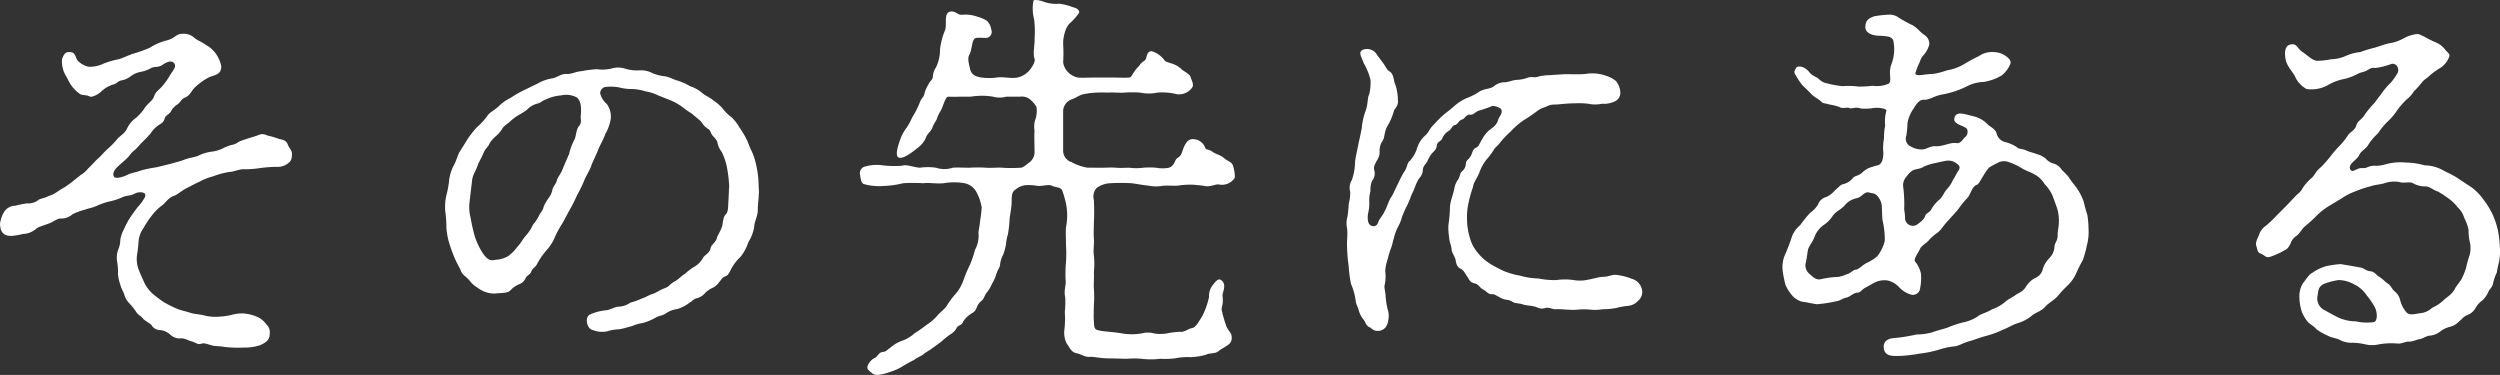 <svg xmlns="http://www.w3.org/2000/svg" width="339.94" height="50.984" viewBox="0 0 339.94 50.984">
  <rect x="0" y="0" width="339.94" height="50.984" fill="#333333" stroke="none"/>
  <path id="lead-1" d="M27.108-22.842A18,18,0,0,0,25-22.41c-.54.216-.81.216-1.62.486-.81.432-1.728.648-2,.432-.162-.162-.324-.648.324-1.3.162-.216.918-.81,1.35-1.242.432-.378.54-.756,1.08-1.134.216-.162.648-.7,1.08-1.134a14.515,14.515,0,0,0,1.08-1.134,4.3,4.3,0,0,1,1.08-1.134c.7-.378.7-.54.864-.972s.648-.486.864-.972a2.477,2.477,0,0,1,.918-.918c.432-.378.432-.648.918-.864.864-.378.81-.918,1.566-1.566A8.136,8.136,0,0,1,34.29-35.1c.648-.27,1.674-.324,1.62-1.512a4.5,4.5,0,0,0-.594-1.458,3.752,3.752,0,0,0-1.4-1.35c-.756-.54-1.242-.648-1.728-1.08a2.184,2.184,0,0,0-1.62-.486c-.81,0-.972.648-2.16.918a8.065,8.065,0,0,0-2.214.972,17.928,17.928,0,0,1-1.89.7c-.972.27-1.35.54-2.322.864a10.787,10.787,0,0,0-2.322.7,4.165,4.165,0,0,1-1.782.324,2.909,2.909,0,0,1-1.35-.7c-.54-.432-.27-1.242-1.188-1.3-.324,0-.756-.054-1.08.972a3.788,3.788,0,0,0,.378,2c.324.54.648,1.242.81,1.458a4.828,4.828,0,0,0,1.134,1.188c.486.378.81.108,1.458.432.27.108.918-.162,1.458-.594a4.129,4.129,0,0,1,1.836-1.08c.324-.054.486-.432,1.08-.54a2.816,2.816,0,0,0,1.242-.594,3.477,3.477,0,0,1,1.242-.54,4.358,4.358,0,0,0,1.4-.486c.594-.324.864-.054,1.566-.432.432-.324,1.3-.81,1.674-.216.324.486-.324,1.08-.648,1.674a9.548,9.548,0,0,1-.918,1.3c-.486.594-.972.81-1.188,1.458-.162.54-.648.81-1.188,1.458a6.562,6.562,0,0,1-1.242,1.458,3.826,3.826,0,0,0-1.242,1.458c-.27.648-.972,1.026-1.3,1.4a10.4,10.4,0,0,1-1.3,1.35c-.594.54-.972,1.026-1.35,1.35-.54.486-.7.756-1.35,1.35a3.375,3.375,0,0,1-.972.864c-.54.432-.756.594-1.026.81-.27.27-.81.594-1.08.81a12.919,12.919,0,0,0-1.134.7,4.11,4.11,0,0,1-1.242.594c-.432.27-1.134.324-1.35.54a2.2,2.2,0,0,1-1.512.432,14.033,14.033,0,0,0-1.62.324,1.827,1.827,0,0,0-1.512.864,4.11,4.11,0,0,0-.54,1.62c.054,1.134.486,1.62,1.566,1.62a9.54,9.54,0,0,0,1.566-.27,2.793,2.793,0,0,0,1.782-.7c.216-.216.486-.27,1.674-.7.54-.162,1.188-.7,1.62-.7a2.283,2.283,0,0,0,1.674-.594,9.31,9.31,0,0,1,1.62-.594c.594-.216.918-.216,1.674-.54a9.409,9.409,0,0,1,1.728-.594,8.271,8.271,0,0,0,1.674-.54c.648-.324,1.08-.162,1.782-.54.486-.27,1.674-.27,1.35.486a6.257,6.257,0,0,1-.972,1.35,20.392,20.392,0,0,0-1.188,1.674,11.25,11.25,0,0,0-.7,1.35,4.832,4.832,0,0,0-.486,1.4,3.638,3.638,0,0,1-.324,1.458,3.206,3.206,0,0,0-.108,1.566,8.18,8.18,0,0,1,.108,1.674,6.012,6.012,0,0,0,.324,1.458c.108.486.432.972.54,1.35a2.759,2.759,0,0,0,.7,1.188A7.566,7.566,0,0,1,24.3-3.24c.324.54.7.594.972.972.216.27.864.594,1.134.864a1.366,1.366,0,0,0,1.242.7,2.412,2.412,0,0,1,1.3.594,1.832,1.832,0,0,0,1.4.54c.594-.054.864.216,1.458.378.648.162.864.54,1.458.324.432-.108.81.108,1.458.27.432.108.918.054,1.458.162a15.023,15.023,0,0,0,2.808.108A6.478,6.478,0,0,0,41.2,1.35c.648-.324,1.3-.594,1.3-1.566a1.459,1.459,0,0,0-.432-1.242,3.5,3.5,0,0,0-.918-.864,5.413,5.413,0,0,0-2.484-.648,5.472,5.472,0,0,0-1.4.216,9.178,9.178,0,0,1-1.512.216A6.053,6.053,0,0,1,33.8-2.646c-.81-.216-1.458-.216-2-.378-.81-.27-1.3-.324-1.944-.594a17,17,0,0,1-1.728-.864,18.365,18.365,0,0,1-1.512-1.134,4.873,4.873,0,0,1-1.134-1.458c-.216-.486-.54-1.188-.756-1.728a4.077,4.077,0,0,1-.27-2.106,19.024,19.024,0,0,0,.216-1.944,3.776,3.776,0,0,1,.7-1.782,11.879,11.879,0,0,1,1.08-1.62,6.85,6.85,0,0,1,1.4-1.4c.432-.27.81-1.026,1.62-1.3.486-.162,1.134-.756,1.674-1.026.648-.324,1.026-.54,1.836-.918a7.665,7.665,0,0,1,1.782-.7,11.38,11.38,0,0,1,2.16-.594c.81-.054,1.512-.432,2.106-.378a14.014,14.014,0,0,0,2.16-.162,17.263,17.263,0,0,1,2.28-.168,2.226,2.226,0,0,0,1.458-.432c.486-.324.594-.648.594-1.35,0-.486-.378-.756-.54-1.188-.162-.486-.486-.7-1.188-.81a10.666,10.666,0,0,0-1.4-.432c-.378-.054-.7-.378-1.3-.162-.486.216-1.188.378-2.43.81-.486.162-.648.432-1.134.54a5.517,5.517,0,0,0-1.242.432,4.794,4.794,0,0,1-1.782.54,6.074,6.074,0,0,0-1.836.594c-.7.216-1.08.216-1.782.486s-1.08.324-1.782.54Zm49.95-10.476a15.9,15.9,0,0,0-1.782,1.026A6.03,6.03,0,0,0,73.6-31.1c-.594.54-1.242.81-1.566,1.35a9.107,9.107,0,0,1-1.35,1.458,11.885,11.885,0,0,0-1.242,1.566L68.364-25c-.27.378-.486,1.3-.81,1.836a6.154,6.154,0,0,0-.648,2,13.192,13.192,0,0,1-.378,2.106,7.033,7.033,0,0,0-.162,2.16,17.566,17.566,0,0,1,.162,2.376,9.924,9.924,0,0,0,.486,2.322,18.729,18.729,0,0,0,.864,2.214l.54,1.026a1.755,1.755,0,0,0,.7.972,6.139,6.139,0,0,1,.81.864,5.07,5.07,0,0,0,.972.756,3.718,3.718,0,0,0,2.214.7c.7-.108,1.728,0,2.106-.432a3.405,3.405,0,0,1,1.134-.81,1.559,1.559,0,0,0,.918-.81c.162-.432.648-.486.81-.972.108-.378.54-.54.756-.972a9.845,9.845,0,0,1,1.3-1.89,6.235,6.235,0,0,0,1.134-1.782,13.619,13.619,0,0,1,1.026-1.89c.378-.648.594-1.134,1.026-1.89A21.569,21.569,0,0,0,84.3-19.06a17.481,17.481,0,0,0,.972-2c.162-.486.81-1.458.972-2.052.216-.594.648-1.4.918-2.106.162-.486.756-1.458.972-2.16a5.689,5.689,0,0,0,.756-2.214,2.971,2.971,0,0,0-.54-1.836,2.891,2.891,0,0,1-.918-1.458.875.875,0,0,1,.648-.864,6.02,6.02,0,0,1,1.944.054,6.742,6.742,0,0,0,1.836.216,7.358,7.358,0,0,1,1.782.324,6.1,6.1,0,0,1,1.674.54l1.62.648a8.148,8.148,0,0,1,1.512.81A15.585,15.585,0,0,0,99.9-30.132c.486.432,1.134.918,1.3,1.134a2.794,2.794,0,0,0,.864.918c.486.27.378.7.7.972.324.378.594.594.648,1.08a2.906,2.906,0,0,0,.54,1.08,8.312,8.312,0,0,1,.756,2.322,17.6,17.6,0,0,1,.27,2.43c-.054.486-.054,1.3-.108,1.944-.054.756,0,1.4-.324,1.782-.432.378-.378,1.08-.54,1.674-.216.7-.648,1.242-.7,1.566-.162.648-.756.864-.864,1.4-.108.648-.81.918-1.026,1.3a3.02,3.02,0,0,1-1.134,1.188,7.29,7.29,0,0,0-1.3.972c-.594.378-.7.594-1.35,1.026-.7.324-.756.7-1.35.918-.864.324-1.3.7-1.728.81-.54.162-.972.486-1.4.594a9.8,9.8,0,0,1-1.62.594,3.032,3.032,0,0,1-1.512.54c-.432-.054-1.242.432-1.728.486a6.739,6.739,0,0,0-2.268.594c-.756.378-.378,2,.432,2.106A3.317,3.317,0,0,0,88.4-.54a5.781,5.781,0,0,1,1.62-.27c.648-.108,1.08-.27,1.728-.432a6.191,6.191,0,0,1,1.512-.432,7.463,7.463,0,0,0,1.674-.7c.54-.324.864-.216,1.512-.648a3.429,3.429,0,0,1,1.458-.54,4.887,4.887,0,0,0,1.674-.864c.324-.162.594-.54.972-.594a2.234,2.234,0,0,0,1.134-.7,3.329,3.329,0,0,1,.972-.7,2.07,2.07,0,0,0,.918-.756c.378-.432.432-.648.81-.81.432-.162.486-.324.756-.81a6.071,6.071,0,0,1,1.35-1.836,6,6,0,0,0,1.08-2,5.722,5.722,0,0,0,.81-2.106c0-.7.486-1.4.486-2.322,0-.594.108-1.35.162-2.484-.054-.594-.054-1.458-.108-1.944a13.88,13.88,0,0,0-.324-1.89,8.128,8.128,0,0,0-.6-1.732c-.324-.648-.486-1.242-.7-1.62a12.378,12.378,0,0,0-.918-1.512,6.123,6.123,0,0,0-1.08-1.4,5.409,5.409,0,0,1-1.242-1.242,7.908,7.908,0,0,0-1.35-1.134c-.54-.432-.972-.54-1.458-.972a4.649,4.649,0,0,0-1.566-.864,8.336,8.336,0,0,0-1.674-.756c-.486-.108-.972-.432-1.728-.594a6.243,6.243,0,0,1-1.728-.432,3.318,3.318,0,0,0-1.836-.378,5.664,5.664,0,0,1-1.836-.216,3.065,3.065,0,0,0-1.836-.054A5.27,5.27,0,0,1,87-36.176a14.047,14.047,0,0,0-2.106.27c-.81.054-1.4.432-2,.378-.756-.054-1.35.486-1.944.594a5.534,5.534,0,0,0-2,.7ZM82.4-22.788c-.216.756-.81,1.35-.864,1.782-.108.432-.432.648-.594,1.188a2.632,2.632,0,0,1-.54,1.188,6.482,6.482,0,0,0-.648,1.134c-.108.54-.324.648-.594,1.134a5.415,5.415,0,0,1-.7,1.134c-.27.27-.378.756-.7,1.134-.378.54-.594.7-.81,1.026a6.23,6.23,0,0,1-.81,1.08,5.421,5.421,0,0,1-1.24,1.242,3.951,3.951,0,0,1-1.674.486c-.81.216-1.242-.162-1.728-.864a9.373,9.373,0,0,1-1.08-2.214,22.411,22.411,0,0,1-.594-2.592,5.737,5.737,0,0,1-.162-2.106l.324-2.754a3.383,3.383,0,0,1,.378-1.35,10.491,10.491,0,0,0,.54-1.3,13.8,13.8,0,0,0,.648-1.3c.27-.7.7-.918.756-1.188A4,4,0,0,1,73.17-27a4.6,4.6,0,0,0,.918-1.026c.162-.378.594-.594,1.08-1.026a6.307,6.307,0,0,1,1.134-.864,9.282,9.282,0,0,0,1.188-.756,2.84,2.84,0,0,1,1.35-.81c.648-.162.7-.432,1.242-.594a5.906,5.906,0,0,1,2.052-.54,3.07,3.07,0,0,1,2,.216c.972.486.648,2.484.648,2.7,0,.378.162.81-.216,1.242-.432.486-.378,1.4-.648,1.89a7.683,7.683,0,0,0-.7,1.89Zm71.28,0a6.826,6.826,0,0,1-2.16-.756,1.623,1.623,0,0,1-1.134-1.566v-5.508a1.819,1.819,0,0,1,1.3-1.512c.324-.108.7-.378,1.242-.594a12.046,12.046,0,0,1,1.242-.216,15.522,15.522,0,0,1,2.268-.054c.81-.054,1.728.054,2.268,0a14.4,14.4,0,0,1,2.16,0,5.6,5.6,0,0,0,2.322,0,8.173,8.173,0,0,1,2.646.216,2.193,2.193,0,0,0,2.106-.918c.27-.432-.108-.972-.216-1.4-.162-.486-.918-.756-1.242-1.08a3.345,3.345,0,0,0-1.458-.81c-.648-.216-.756-.216-.918-.486a3.369,3.369,0,0,0-1.62-1.134c-.486-.108-.7.378-.81.918-.108.432-.594.486-.81.864-.216.324-.432.432-.756.918-.378.486-.432.864-.756.864-.594.054-1.4,0-2.214,0h-2.322c-.81,0-1.944.054-2.43,0a2.565,2.565,0,0,1-1.3-.7,2.3,2.3,0,0,1-.7-1.35,19.021,19.021,0,0,0,0-2.484,5.2,5.2,0,0,1,.27-1.728,2.721,2.721,0,0,1,.648-1.134,7.247,7.247,0,0,0,1.242-1.4c.108-.27-.216-.648-.81-.756a7.484,7.484,0,0,0-1.89-.486,4.929,4.929,0,0,1-2.106-.27c-.378-.162-1.35-.378-1.4-.108a5.8,5.8,0,0,0,.108,2.538,13.9,13.9,0,0,1,.054,2.538c.054.756-.27,2.052,0,2.808.162.378-.486,1.35-.81,1.674a2.97,2.97,0,0,1-1.566.864c-.972.162-1.944-.162-2.808,0a8.161,8.161,0,0,1-2,0c-.648-.108-1.35-.27-1.566-1.08-.162-.756-.432-1.512-.108-2.052.378-.81.27-1.566.648-2.106.162-.27.918-.162,1.458-.162a.822.822,0,0,0,.76-.317.822.822,0,0,0,.1-.817,2.078,2.078,0,0,0-.594-1.188,4.528,4.528,0,0,0-1.242-.54,4.853,4.853,0,0,0-2.214-.27c-.54,0-.864-.594-1.566-.432-.918.27-.324,1.728-.7,2.592a9.908,9.908,0,0,0-.648,2.484,5.727,5.727,0,0,1-.54,2.484,2.466,2.466,0,0,0-.432,1.188c0,.594-.432.648-.594,1.134a4.082,4.082,0,0,0-.54,1.188c-.054.486-.378.648-.594,1.134a11.3,11.3,0,0,1-1.08,2.16,8.925,8.925,0,0,1-.756,1.4,5.812,5.812,0,0,0-.918,1.728c-.324.918-.648,2.052-.216,2.322.594.324,1.89-.7,2.7-1.35a3.337,3.337,0,0,0,1.08-1.4c.216-.594.648-.7.864-1.35.216-.54.486-.864.594-1.134a4.378,4.378,0,0,1,.54-1.134c.378-.756.594-1.782.972-1.89a15.2,15.2,0,0,0,1.62,0h1.512a9.136,9.136,0,0,1,2.97,0,3.449,3.449,0,0,0,1.836,0h1.89a1.769,1.769,0,0,1,1.4.432,3.848,3.848,0,0,1,.81.972,3.914,3.914,0,0,1-.108,1.566,2.956,2.956,0,0,0-.162,1.62c-.054.756,0,2.106,0,2.754a1.811,1.811,0,0,1-.648,1.566c-.432.27-.918.81-1.3.756a18.225,18.225,0,0,1-2.43,0c-.7-.054-1.458.054-2.214,0a15.892,15.892,0,0,0-2.268,0c-.54,0-1.782-.054-2.268,0a3.609,3.609,0,0,1-2.268,0,7.605,7.605,0,0,0-2.214,0c-1.026-.108-1.836-.486-2.43-.27a13.765,13.765,0,0,1-2.592-.054,5.7,5.7,0,0,0-2.592.216.958.958,0,0,0-.486,1.134c.054.378.108,1.026.486,1.188a7.445,7.445,0,0,0,2.592.27,12.578,12.578,0,0,0,2.754-.378,23.423,23.423,0,0,1,2.754,0c.972-.108,1.674.108,2.754,0a8.461,8.461,0,0,1,2.862,0,2.355,2.355,0,0,1,1.566,1.134,6.452,6.452,0,0,1,.756,2.16A16.11,16.11,0,0,1,139.1-15.6c-.054.756-.27,1.512-.216,1.836a3.952,3.952,0,0,1-.486,2.16,13.238,13.238,0,0,1-.7,2.052,17.321,17.321,0,0,0-.864,2.052,5.787,5.787,0,0,1-1.08,1.89A9.446,9.446,0,0,0,134.568-4c-.324.486-1.026.972-1.35,1.4a6.566,6.566,0,0,1-1.4,1.188A19.251,19.251,0,0,1,130.2-.278a5.377,5.377,0,0,1-1.57.978,4.828,4.828,0,0,0-1.782,1.026c-.216.108-.54.54-.972.54-.594.054-.756.7-1.08.81-.486.162-1.458,1.242-.81,1.728.378.324.594.594,1.134.594a6.1,6.1,0,0,0,1.62-.378,7.055,7.055,0,0,0,1.836-.81,17.808,17.808,0,0,1,1.566-.864c.378-.324.918-.486,1.242-.756.216-.216.756-.486,1.188-.81l1.188-.864a14.579,14.579,0,0,1,1.188-.972,2.382,2.382,0,0,0,.918-.864c.162-.486.7-.324.918-.918a3.174,3.174,0,0,1,.918-.972c.27-.216.648-.27.918-.918a2.056,2.056,0,0,1,.756-1.026c.216-.162.432-.918.7-1.134a5.671,5.671,0,0,0,.648-1.134,4.826,4.826,0,0,0,.54-1.188c.216-.7.54-1.08.54-1.35a3.657,3.657,0,0,1,.432-1.4,7.455,7.455,0,0,0,.378-1.4,7.116,7.116,0,0,1,.27-1.4,15.015,15.015,0,0,0,.216-2c.108-.864.216-1.35.27-2,.054-.81-.108-1.674.54-2.052a2.616,2.616,0,0,1,1.35-.594,7.192,7.192,0,0,1,1.728.108c.864,0,1.458-.27,1.944,0,.324.162,1.08.162,1.3.54a13.814,13.814,0,0,1,.54,1.836,8.176,8.176,0,0,1,0,3.24c-.054.7,0,1.35,0,2.376a17.444,17.444,0,0,1,0,2.376,18.2,18.2,0,0,0-.054,2.376c.108.756-.27,1.35-.054,2.376a11.462,11.462,0,0,1-.054,2,12.6,12.6,0,0,1-.054,2.43,3.27,3.27,0,0,0,.324,1.89c.324.378.54,1.134,1.3,1.3.648.108,1.188.594,1.944.486.486,0,1.458.216,2.43.216.918,0,1.836.054,2.484.054a12.321,12.321,0,0,1,2,0,9.918,9.918,0,0,0,2.538,0,11.46,11.46,0,0,0,2-.054,8.128,8.128,0,0,1,2.106-.162,9.1,9.1,0,0,0,2.106-.324c.648-.324,1.188-.054,1.782-.54.324-.27.81-.486,1.242-.81A1.1,1.1,0,0,0,173.3.228c0-.54-.378-.7-.7-1.4a17.985,17.985,0,0,1-.648-2.214c-.108-.378.27-.756.108-1.944-.054-.486.54-1.35,0-2-.432-.486-.756-.27-1.35.54a2.32,2.32,0,0,0-.486,1.566,9.732,9.732,0,0,1-.54,1.782,6.551,6.551,0,0,1-.81,1.512c-.108.216-.54.918-1.026.972-.378.054-1.08.594-1.512.486a11.3,11.3,0,0,0-1.836.216,4.879,4.879,0,0,1-1.782,0,3.1,3.1,0,0,0-1.62,0,7.862,7.862,0,0,1-2.754,0c-.864-.162-1.944-.216-2.7-.324-.972-.162-1.026-.216-1.08-1.3-.054-.7,0-1.62,0-2.214a15.816,15.816,0,0,0,0-2.268c-.054-.486.054-1.3,0-2.214a10.494,10.494,0,0,0,0-2.268c-.108-.7.054-1.512,0-2.268-.054-.81,0-1.3,0-2.214a29.178,29.178,0,0,0,0-3.078,1.7,1.7,0,0,1,.378-1.62,3.324,3.324,0,0,1,1.89-.648,25.255,25.255,0,0,1,2.862,0c.486.054,1.62.27,2.268.324a5.087,5.087,0,0,0,1.782.054c.54-.108,1.782,0,2.268-.054a10.313,10.313,0,0,1,2.268-.108c.324.054.864.054,1.35.162.7.162,1.512-.27,1.89-.216a2.079,2.079,0,0,0,2.214-.918,5.113,5.113,0,0,0-.216-1.512c-.162-.648-.648-.648-1.242-1.134-.54-.486-1.026-.486-1.566-.864s-.918-.27-.972-.486a1.822,1.822,0,0,0-1.62-1.242c-.972-.108-1.35,1.134-1.566,1.782-.27.756-.594.648-.81.972s-.27.864-.972,1.134a4.639,4.639,0,0,1-1.728,0,9.741,9.741,0,0,0-1.782,0,6.953,6.953,0,0,1-1.836,0c-.7,0-1.134.054-1.836,0-.594-.054-1.4,0-1.944,0ZM193.1-38.07a1.572,1.572,0,0,0-1.944-.756c-.7.324-.216.918.108,1.836a8.658,8.658,0,0,1,.918,2.268,6.854,6.854,0,0,1-.162,1.89c-.27.54-.162,1.3-.486,2.268a8.707,8.707,0,0,0-.54,2.376c-.108.648-.378,1.782-.486,2.322-.162.918-.378,1.62-.432,2.376a7.466,7.466,0,0,1-.432,2.376,1.99,1.99,0,0,0-.216,1.62,6.769,6.769,0,0,1-.216,1.674,14.676,14.676,0,0,1-.162,1.674,3.315,3.315,0,0,0-.054,1.62c.108.81-.054,1.674,0,2.592a21.965,21.965,0,0,0,.216,2.538,16.519,16.519,0,0,0,.324,2.43,8.572,8.572,0,0,1,.648,2.43c.108.486.216.54.378,1.08a3.414,3.414,0,0,0,.648,1.3c.27.27.324.864.864,1.08.27.108.432.486,1.08.486.7,0,1.35-.432,1.458-1.566a2.862,2.862,0,0,0-.108-1.4,10.435,10.435,0,0,1-.27-1.728c0-.54-.162-.918-.162-1.4a5.623,5.623,0,0,0,.108-2.052A6.107,6.107,0,0,1,194.5-10.3a14.9,14.9,0,0,1,.432-1.458c.27-.648.27-1.026.432-1.458a7.288,7.288,0,0,1,.486-1.4,5.655,5.655,0,0,0,.594-1.4,13.449,13.449,0,0,1,.594-1.4,10.2,10.2,0,0,0,.594-1.35c.216-.594.378-.756.594-1.4a6.407,6.407,0,0,1,.54-1.134,1.88,1.88,0,0,0,.54-1.188c0-.486.324-.7.594-1.134a4.473,4.473,0,0,1,.648-1.134c.54-.486.594-.7.648-1.026,0-.54.594-.54.756-1.026a2.06,2.06,0,0,1,.864-.972c.432-.324.432-.7.864-.81s.432-.594.972-.756c.378-.108.486-.7,1.134-.648.432.054.7-.486,1.3-.594a16.586,16.586,0,0,0,1.674-.594,2.007,2.007,0,0,1,1.188.432c.216.594-.108.756-.378,1.35-.216.81-.594,1.026-1.242,1.512a4.515,4.515,0,0,0-.972,1.242c-.378.594-.432.972-.81,1.134-.486.216-.486.648-.7,1.08-.324.594-.7.648-.7,1.08a1.4,1.4,0,0,1-.54,1.08c-.324.324-.216.648-.54,1.134a2.778,2.778,0,0,0-.486,1.188c-.162.864-.486,1.458-.594,2.43a18.524,18.524,0,0,1-.216,2.538,8.729,8.729,0,0,0,.108,1.728c.054.7.27.918.324,1.566,0,.378.432.972.54,1.4.108.648.216,1.026.7,1.242.378.162.594.648.864,1.026.324.486.378.81,1.026.972.486.054.648.54,1.134.81.54.27.7.7,1.242.648.378,0,.7.27,1.35.594.378.216.918.108,1.4.432.378.27.81.162,1.458.378.27.108,1.08.162,1.512.27.54.108.756.432,1.512.216.54-.162.972.216,1.512.162.756-.054,1.89.162,2.916.054a8.624,8.624,0,0,1,1.674,0,6.428,6.428,0,0,0,1.728-.054,9.509,9.509,0,0,0,1.782-.162,10.113,10.113,0,0,1,1.676-.3,2.073,2.073,0,0,0,1.35-.7,1.512,1.512,0,0,0,.54-1.35,1.908,1.908,0,0,0-1.4-1.62,7.567,7.567,0,0,0-2.214-.54c-.486-.054-.972.27-1.728.27-.54,0-1.512.324-2,.378a4.925,4.925,0,0,1-2,.054,8.321,8.321,0,0,0-2.322,0,10.88,10.88,0,0,1-2.484-.216,9.133,9.133,0,0,1-2.43-.378,10.032,10.032,0,0,1-2.268-.648,16.7,16.7,0,0,1-2-1.08,6.626,6.626,0,0,1-1.566-1.458,5.023,5.023,0,0,1-1.026-2,8.961,8.961,0,0,1-.378-2.538,8.9,8.9,0,0,1,.216-2.214,16.619,16.619,0,0,1,.594-2.106c.108-.756.594-1.188.918-2.106a5.879,5.879,0,0,1,1.188-1.944,10.947,10.947,0,0,0,.7-.972c.162-.324.378-.432.756-.864a12.036,12.036,0,0,1,1.566-1.674,10.629,10.629,0,0,1,1.728-1.512,18.459,18.459,0,0,0,1.836-1.242A3.459,3.459,0,0,1,216-31.05a2.482,2.482,0,0,1,1.242-.324c.7,0,1.458-.162,2.7-.162a10.731,10.731,0,0,1,1.836.054,4.429,4.429,0,0,0,1.89,0,3.319,3.319,0,0,0,1.62-.27,1.3,1.3,0,0,0,.864-1.3,2.692,2.692,0,0,0-.594-1.512,3.838,3.838,0,0,0-1.3-.7,5.46,5.46,0,0,0-2.808-.27c-.972.108-2.376,0-3.132.054-.7.054-1.134.054-1.62.108a8.662,8.662,0,0,0-1.566.162c-.756.27-.81,0-1.512.162a4.761,4.761,0,0,1-1.566.324c-.378,0-.864.216-1.512.324a2.3,2.3,0,0,0-1.512.486c-.594.486-1.242.324-2,.756a7.969,7.969,0,0,1-1.782.918,6.486,6.486,0,0,0-1.62,1.026c-.648.594-1.134.918-1.458,1.188a14.618,14.618,0,0,0-1.3,1.3c-.7.648-.648.972-1.188,1.512a3.7,3.7,0,0,0-1.134,1.674,4.654,4.654,0,0,1-1.026,1.836c-.378.216-.324.918-.756,1.458a14.972,14.972,0,0,0-.81,1.566c-.27.486-.7,1.512-.918,1.836-.378.486-.54,1.3-1.026,2.16-.216.432-.648.918-.756,1.242-.162.594-.54.648-.81.594-.7-.108-.7-1.08-.594-1.728a5.7,5.7,0,0,0,.162-1.566,4.485,4.485,0,0,1,.162-1.458,3.19,3.19,0,0,1,.216-1.4,1.561,1.561,0,0,0,.324-1.35c-.162-.54,0-.756.324-1.4a2.069,2.069,0,0,0,.378-1.35,2.266,2.266,0,0,1,.378-1.3c.324-.432.216-1.026.594-1.89a8.127,8.127,0,0,0,.972-2.214c.054-.27.648-.648.54-1.458a6.78,6.78,0,0,0-.324-2.052c-.324-.648-.162-1.512-.864-1.89-.27-.162-.432-.54-.756-1.026Zm67.446,31a3.023,3.023,0,0,1,1.944-.378,3.054,3.054,0,0,1,1.62.972,3.522,3.522,0,0,0,1.674.972.991.991,0,0,0,1.08-.648,6.982,6.982,0,0,0,.162-2.214,3.729,3.729,0,0,0-.81-1.674c-.216-.324.432-1.134.7-1.728.108-.324.81-.756,1.08-1.026a6.1,6.1,0,0,1,1.026-.972c.756-.486.918-.972,1.512-1.62L272-17.01a15.3,15.3,0,0,1,1.35-1.674c.432-.432.594-1.566,1.3-1.782.27-.108.54-.756.81-1.134a7.729,7.729,0,0,1,.81-1.188,8.61,8.61,0,0,1,1.08-.594,1.793,1.793,0,0,1,1.62-.162,8.3,8.3,0,0,1,1.728.81c.486.324,1.35.594,1.674.81a3.56,3.56,0,0,1,1.458,1.35,5.578,5.578,0,0,1,1.08,1.566l.648,1.782a5.984,5.984,0,0,1,.216,2c0,.54-.162.918-.162,1.674,0,.81-.432.918-.432,1.62a2.471,2.471,0,0,1-.7,1.458,3.692,3.692,0,0,0-.864,1.4,1.748,1.748,0,0,1-1.08,1.3,3.261,3.261,0,0,0-1.242,1.188c-.432.7-.972.81-1.35,1.08-.594.432-1.134.648-1.4.918a5.75,5.75,0,0,1-1.89,1.08c-.648.432-1.512.594-1.944.972a5.6,5.6,0,0,1-2.052.81,14.38,14.38,0,0,0-2.052.7c-.81.27-1.242.324-2.106.648a7.923,7.923,0,0,1-2.052.27,24.355,24.355,0,0,1-2.97.486c-1.3.054-1.674.756-1.458,1.62.27.972,1.458.81,2.268.81a22.117,22.117,0,0,0,2.646-.324,14.761,14.761,0,0,0,2.592-.54,10.138,10.138,0,0,1,2.052-.432c.594-.054,1.188-.486,2.214-.756.432-.108,1.188-.432,2.214-.7a11.718,11.718,0,0,0,2.16-.81c.756-.27,1.35-.7,2.106-.918A5.314,5.314,0,0,0,282.15-2.7c.432-.378,1.3-.594,1.782-1.188.432-.486,1.08-.81,1.62-1.35a16.015,16.015,0,0,1,1.4-1.512,5.326,5.326,0,0,0,1.188-1.674,19.376,19.376,0,0,1,.918-1.836,16.426,16.426,0,0,0,.54-2,6.837,6.837,0,0,0,.216-2.214,12.184,12.184,0,0,0-.162-1.89,18.374,18.374,0,0,1-.486-1.782,7.382,7.382,0,0,0-.864-1.728c-.216-.378-.756-.918-1.134-1.566a8.736,8.736,0,0,0-.972-1.026,1.98,1.98,0,0,0-1.08-.864,2.158,2.158,0,0,1-1.134-.7,3.035,3.035,0,0,0-1.188-.594c-.486-.216-.81-.216-1.4-.486-.54-.27-1.08-.162-1.35-.486a5.384,5.384,0,0,0-1.674-.7,1.615,1.615,0,0,1-1.026-1.026c-.108-.7-.918-1.026-1.242-1.35a3.875,3.875,0,0,0-1.836-1.08c-1.4-.324-2.484-.81-2.7.27-.162.864,1.458.972,1.728,1.458a.926.926,0,0,1-.324,1.134c-.324.324-.54.864-1.188.756-.756-.108-1.836.486-2.7.432-.756-.054-1.134.324-1.782.432a2.875,2.875,0,0,1-1.62-.378,1.162,1.162,0,0,1-.648-1.458,11.736,11.736,0,0,0,.162-1.728A4.8,4.8,0,0,1,266-30.78c.378-.648.81-1.242,1.35-1.242.81.054,1.4-.486,2.484-.7a12.186,12.186,0,0,0,3.348-1.08,5.463,5.463,0,0,1,2.43-.648,6.949,6.949,0,0,0,2.376-.864,3.9,3.9,0,0,0,1.188-1.566c.162-.486-.216-.81-.756-1.188a2.976,2.976,0,0,0-1.4-.432,3.148,3.148,0,0,0-2.106.54,21.115,21.115,0,0,0-2,1.08,6.656,6.656,0,0,1-2.376.864,9.759,9.759,0,0,1-1.89.486c-1.134,0-2.376.432-2.376-.108a9.726,9.726,0,0,1,.594-1.512,2.345,2.345,0,0,1,.594-1.026,3.57,3.57,0,0,0,.7-1.35,1.414,1.414,0,0,0-.648-1.3c-.594-.378-.81-.81-1.566-1.3a21.063,21.063,0,0,1-1.89-1.026,2.12,2.12,0,0,0-1.512-.432,14.171,14.171,0,0,0-1.89.216c-.7.27-1.134.486-1.188,1.4-.054.972,1.188,1.242,1.89,1.242,1.134.054,1.836.108,1.944.81a5.758,5.758,0,0,1-.216,2.862,3.56,3.56,0,0,0-.27,1.512c.054.7.108,1.188-.216,1.35a4.024,4.024,0,0,1-2.16.27,14.363,14.363,0,0,1-1.89.108,10.277,10.277,0,0,0-2.214-.054,14.123,14.123,0,0,1-2.052-.378,2.108,2.108,0,0,1-1.134-.594c-.27-.27-.918-.432-1.242-.864-.7-.918-1.674-1.026-1.89-.594-.108.27-.378.486,0,.972a10.462,10.462,0,0,0,.864,1.3c.378.378.864.81,1.242,1.242.378.378,1.026.7,1.242.918.378.432.594.27,1.188.486a8.263,8.263,0,0,1,1.35.324c.486.324,1.026,0,1.4.162.324.162.81-.216,1.512.054a6.483,6.483,0,0,0,1.728-.054c.594-.108,1.89.054,1.782.378a5.329,5.329,0,0,0-.162,2A9.008,9.008,0,0,0,262-26.734a6.91,6.91,0,0,0-.108,1.62,3.113,3.113,0,0,1-.162,1.458c-.324.648-.594.486-1.3.756a2.912,2.912,0,0,0-1.3.7c-.54.54-1.026.486-1.3.756a2.385,2.385,0,0,1-1.242.864c-.54.108-.594.324-1.242.864a3.456,3.456,0,0,1-1.188.918,1.628,1.628,0,0,0-1.134,1.026A3.311,3.311,0,0,1,252-16.692a18,18,0,0,0-1.4,1.728,3.689,3.689,0,0,0-1.242,1.944c-.216.594-.594,1.62-.81,2.052a4.319,4.319,0,0,0-.324,2.214,16.375,16.375,0,0,0,.378,1.89,5.208,5.208,0,0,0,.918,1.458,2.585,2.585,0,0,0,1.458.864c.324,0,1.08.216,1.89.324a17.446,17.446,0,0,0,2.754-.432c.432-.054.864-.432,1.35-.486.27-.054.972-.648,1.35-.648.486,0,.54-.324,1.08-.648Zm1.242-8.64a11.9,11.9,0,0,1,.324,2.862,5.485,5.485,0,0,1-1.026,2.106,5.6,5.6,0,0,1-1.458.918c-.7.378-1.026.864-1.512.918-.27,0-.756.54-1.134.594a5.051,5.051,0,0,1-1.188.378,12.505,12.505,0,0,0-2.43.324c-.648.108-1.026-.324-1.458-.7a1.513,1.513,0,0,1-.54-1.566c.162-.594.216-1.458.324-1.836.162-.486.648-1.026.864-1.674a3.573,3.573,0,0,1,1.188-1.566,4.238,4.238,0,0,0,1.3-1.3c.54-.7.864-.648,1.566-1.35a2.792,2.792,0,0,1,1.674-1.026c.756-.162,1.08-1.026,1.782-.756.378.108.7.054,1.026.432a2.469,2.469,0,0,1,.594,1.188c.054.538.054,1.564.108,2.05Zm10.044-7.668c.54.324.54.648.27,1.026-.216.324-.378.7-.756,1.3a3.888,3.888,0,0,1-.648,1.026c-.7.81-.54.918-1.08,1.512a4.981,4.981,0,0,0-1.188,1.4c-.27.486-.7.486-.81.864-.162.54-.7.864-1.026,1.134a1.063,1.063,0,0,1-1.141.122,1.063,1.063,0,0,1-.587-.986c0-.648-.162-1.08-.108-1.4a19.3,19.3,0,0,0-.158-2.92,1.752,1.752,0,0,1,.486-1.3,2.885,2.885,0,0,1,.81-.81c.594-.27,1.026-.162,1.566-.54a6.528,6.528,0,0,1,1.35-.432c.27-.054,1.188-.27,1.566-.324a1.754,1.754,0,0,1,1.458.324Zm68.148,2c-.324-.216-.54-.324-1.026-.594a10.032,10.032,0,0,1-1.08-.54,5.335,5.335,0,0,0-2.376-.594,9.622,9.622,0,0,0-2.538-.378,7.581,7.581,0,0,0-2.862.27,4.071,4.071,0,0,1-1.4.162c-.7,0-1.08.324-1.4.324-.864-.054-.972.216-1.512.378-.324.108-.648-.432-.27-.918.216-.324.972-.864,1.08-1.188.27-.648.972-.864,1.3-1.512a8.07,8.07,0,0,1,1.3-1.512,8.54,8.54,0,0,1,1.23-1.52,8.168,8.168,0,0,0,1.3-1.512,10.754,10.754,0,0,1,1.3-1.512,4.163,4.163,0,0,0,1.026-1.134,13.158,13.158,0,0,0,1.026-1.134c.324-.486.918-.756,1.188-1.08a10.611,10.611,0,0,1,1.458-1.026,3.154,3.154,0,0,0,1.134-1.458c.162-.432-.324-.648-.54-.972a3.222,3.222,0,0,0-1.35-1.026,12.98,12.98,0,0,1-1.512-.756c-.432-.162-.7-.432-1.134-.324a5.059,5.059,0,0,0-1.728.594,5.465,5.465,0,0,1-1.944.648c-.486.108-1.566.486-1.944.594a16.552,16.552,0,0,0-1.944.594,6.075,6.075,0,0,0-2,.54,5.158,5.158,0,0,1-1.944.432,10.472,10.472,0,0,1-1.944.216c-.7-.108-1.08-.594-1.944-1.188-.756-.486-.756-1.242-1.674-1.026-.756.162-.81,1.08-.648,2,.216,1.08,1.08,1.782,1.35,2.484a3.543,3.543,0,0,0,1.512,1.566,4.634,4.634,0,0,0,2.808-.486,7.017,7.017,0,0,1,2.214-.864,6.869,6.869,0,0,0,1.89-.7c.54-.27.756-.216,1.188-.432s.7-.486,1.242-.378a9.737,9.737,0,0,0,2.16-.54c.648-.216,1.3.648.756,1.4a7.853,7.853,0,0,1-.81,1.134,9.626,9.626,0,0,0-1.4,1.674c-.486.594-.7.972-.972,1.242a11.811,11.811,0,0,0-1.188,1.458c-.378.648-.972.81-1.134,1.458-.216.7-.864.864-1.188,1.4a8.628,8.628,0,0,1-1.188,1.458,16.618,16.618,0,0,0-1.188,1.4,17.462,17.462,0,0,1-1.242,1.4c-.7.54-.81,1.026-1.188,1.4a6.891,6.891,0,0,0-1.242,1.35c-.432.81-.648.756-1.08,1.242l-1.2,1.264-1.3,1.3a16.246,16.246,0,0,1-1.4,1.35,2.5,2.5,0,0,0-.972,1.188c-.108.378-.54,1.026-.432,1.512.162.486.162,1.026.594,1.134.486.162.7.594,1.188.486a9.773,9.773,0,0,0,2.16-.972c.27-.108.486-.324.756-.918a1.9,1.9,0,0,1,.756-.972c.54-.378.756-1.026,1.35-1.458a17.937,17.937,0,0,0,1.512-1.4,8.93,8.93,0,0,1,1.62-1.242l1.782-1.08a8.328,8.328,0,0,1,1.836-.918,13.507,13.507,0,0,1,1.944-.648c.81-.27,1.188-.216,1.944-.432a4.048,4.048,0,0,1,2.052-.162c.648.216,1.35-.108,1.836.162a3.371,3.371,0,0,0,1.728.432c.54,0,.972.486,1.674.7a15.4,15.4,0,0,1,1.4.918,5.7,5.7,0,0,1,1.242,1.188,3.2,3.2,0,0,1,.918,1.458,6.712,6.712,0,0,1,.594,1.62,7.25,7.25,0,0,0,.216,1.89A3.648,3.648,0,0,1,341.6-10.8a14.326,14.326,0,0,0-.432,1.566,8.769,8.769,0,0,1-.594,1.512c-.216.432-.756,1.026-.918,1.35-.324.756-1.188,1.242-1.458,1.512a5.682,5.682,0,0,1-1.674,1.134,2.648,2.648,0,0,1-1.4.7c-.918.108-1.566.378-2.052-.054a4.111,4.111,0,0,1-.864-1.62A2.156,2.156,0,0,0,331.4-6c-.324-.27-.486-.81-.972-1.08-.324-.216-.486-.486-1.08-.864-.54-.324-.54-.648-1.188-.756-.648-.054-.864-.432-1.3-.486-.756-.162-2.106-.378-2.754-.486a12.925,12.925,0,0,0-1.944.27,5.82,5.82,0,0,0-1.836.864c-.594.27-.972,1.026-1.35,1.458a3.336,3.336,0,0,0-.486,1.944,6.891,6.891,0,0,0,.27,1.782,4.815,4.815,0,0,0,.81,1.458c.216.324.7.486,1.242,1.08a7.5,7.5,0,0,0,1.512.864c.594.324,1.188.324,1.674.594a3.411,3.411,0,0,0,1.728.378,8.394,8.394,0,0,1,1.728.216,3.861,3.861,0,0,0,1.566.054,9.865,9.865,0,0,1,2.862-.162c.432.054,1.026-.27,1.458-.27.49.06,1.192-.318,1.462-.318.432-.054,1.026-.486,1.4-.486a2.552,2.552,0,0,0,1.4-.54,3.55,3.55,0,0,1,1.3-.648,2.53,2.53,0,0,0,1.3-.756c.486-.378.594-.648,1.134-.864a2.111,2.111,0,0,0,1.08-.918,3.167,3.167,0,0,1,.972-1.08,3.505,3.505,0,0,0,.81-1.188c.162-.378.54-.54.648-1.242a6.969,6.969,0,0,1,.486-1.35,13.243,13.243,0,0,1,.324-1.512,8.462,8.462,0,0,0,.108-1.566,16.912,16.912,0,0,0-.27-2.592,11.158,11.158,0,0,0-.756-2.268,10.435,10.435,0,0,0-1.242-2,7.384,7.384,0,0,0-1.566-1.62ZM328.7-3.888c.432.756.432,2-.108,2.106a7.01,7.01,0,0,1-2.43-.108,5.939,5.939,0,0,1-2.43-.54c-.756-.378-1.3-.7-2-1.08a1.778,1.778,0,0,1-.81-1.674c.162-.81.054-1.35.864-1.782a8.839,8.839,0,0,1,2.052-.54,4.45,4.45,0,0,1,2.106.594,4.127,4.127,0,0,1,1.674,1.458A10.3,10.3,0,0,1,328.7-3.888Z" transform="translate(-5.824 45.586)" fill="#fff"/>
</svg>
